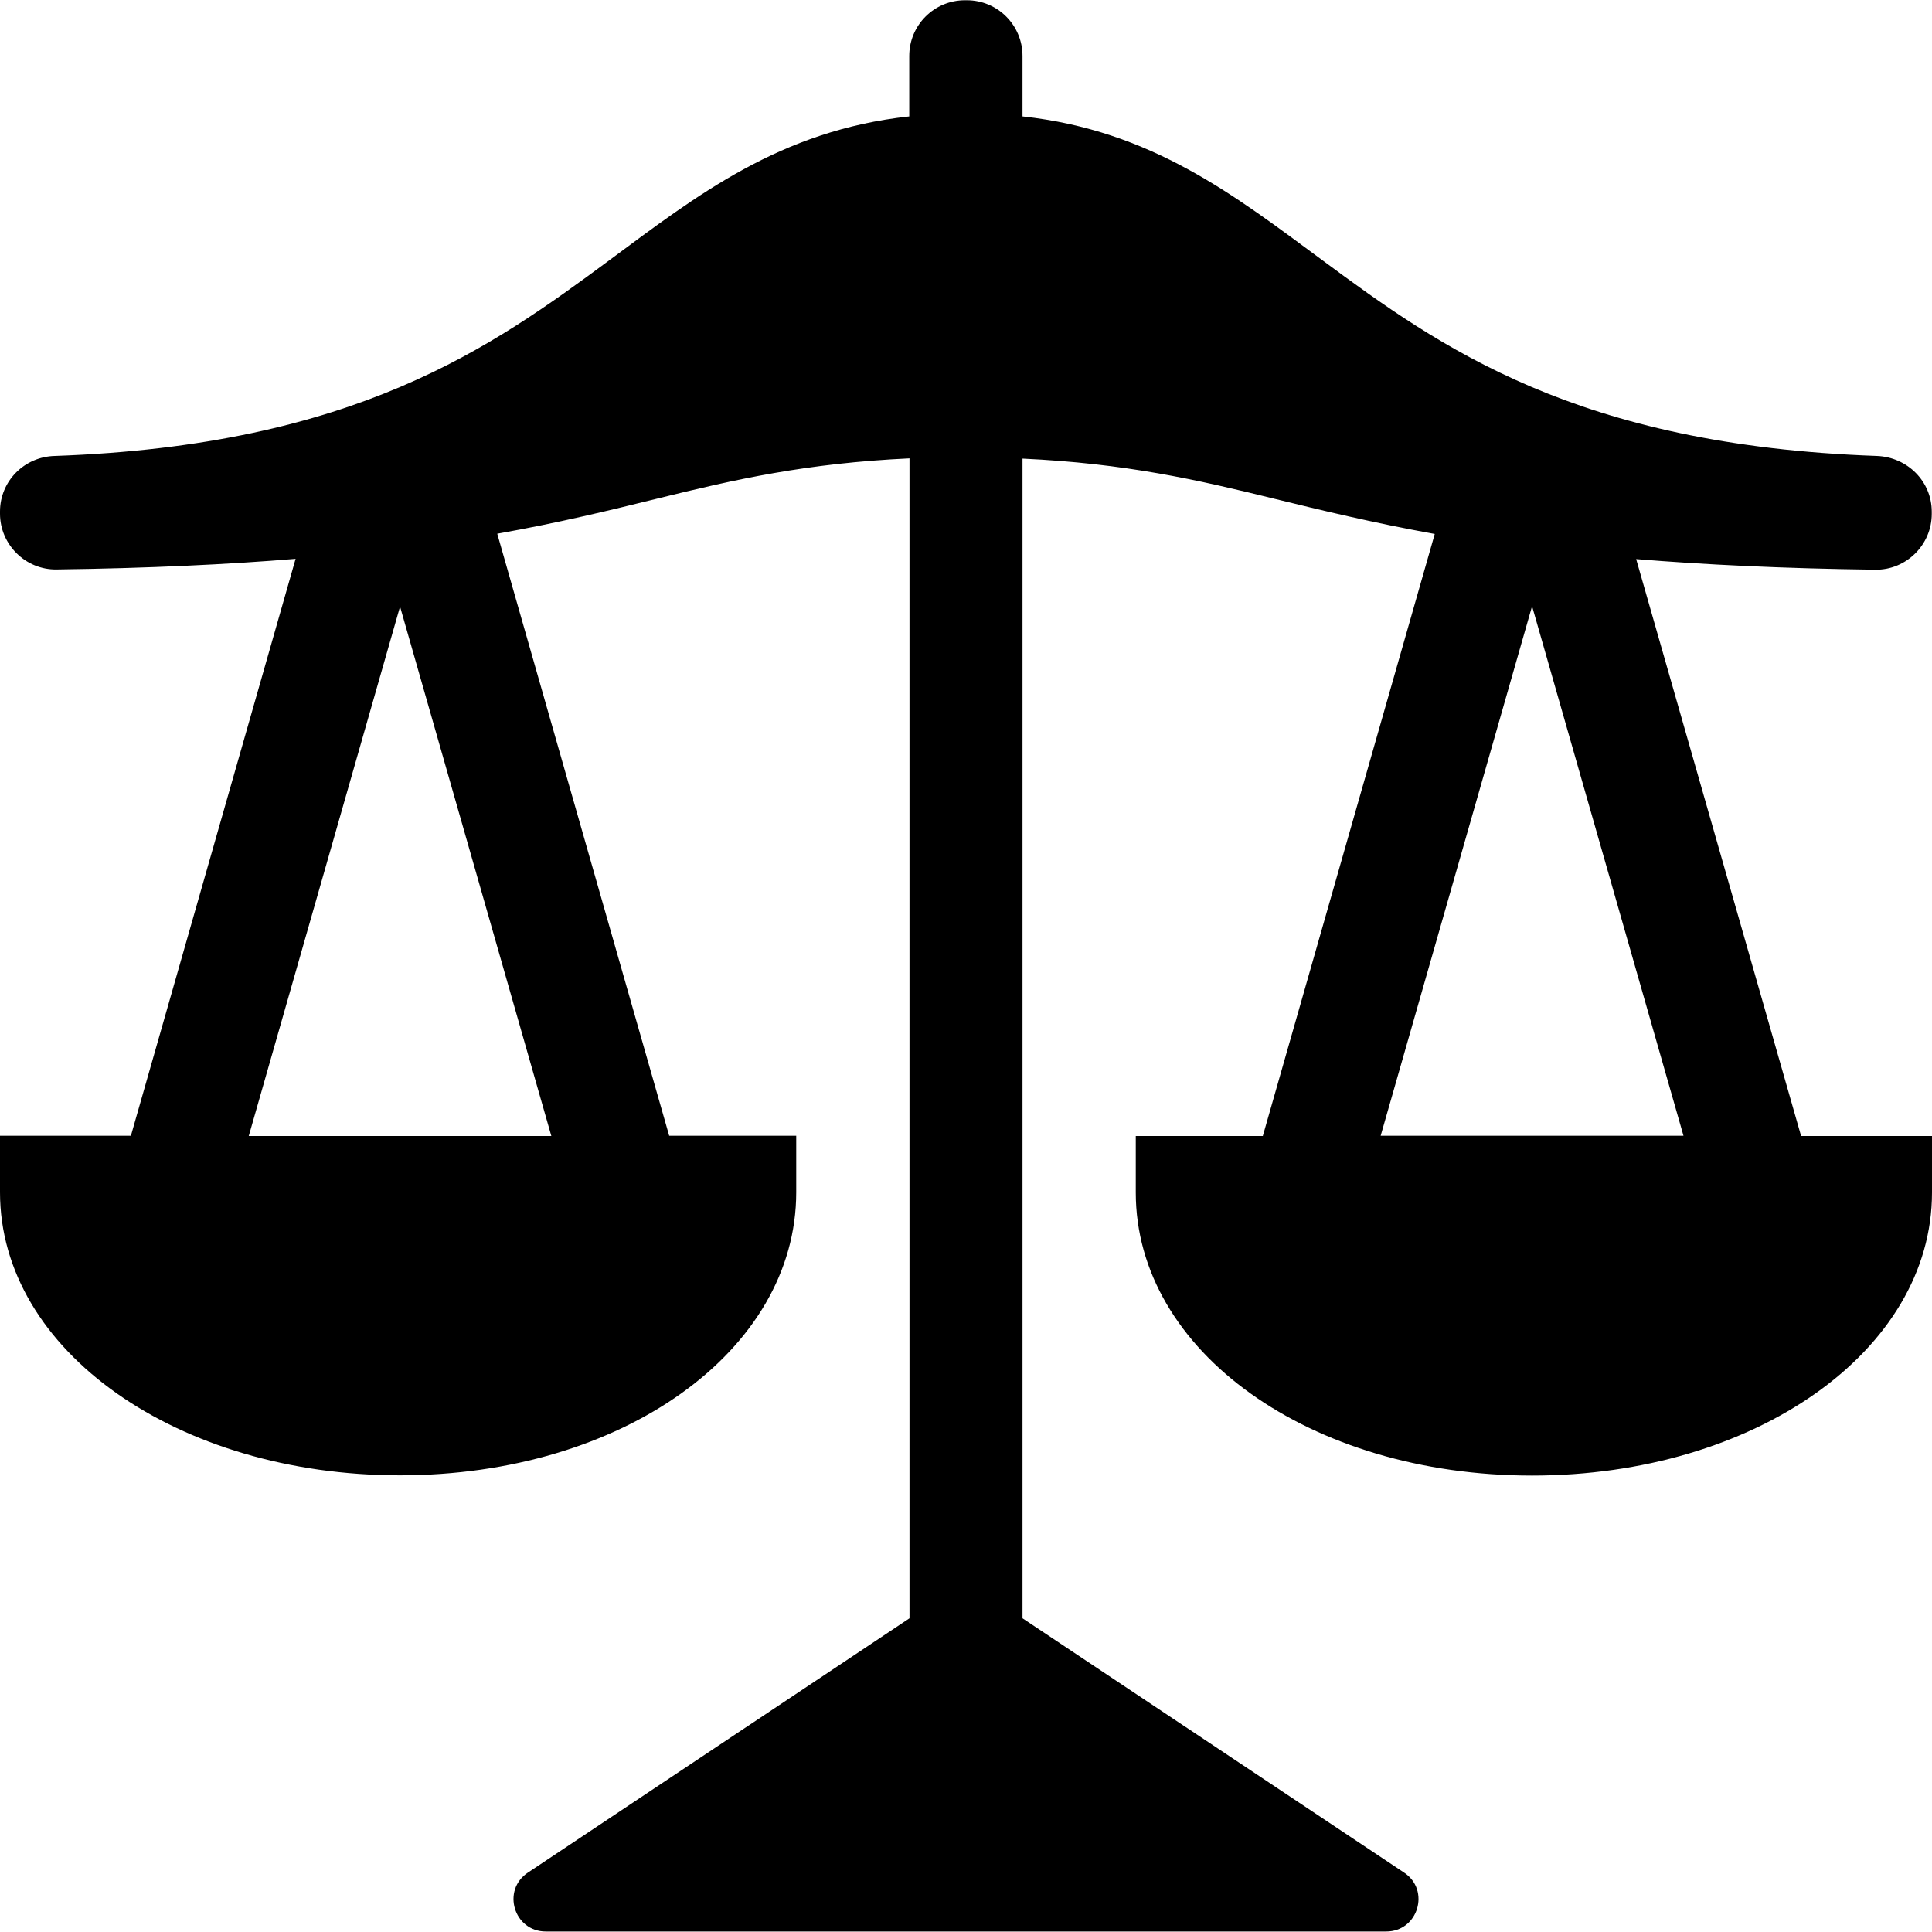 <?xml version="1.0" encoding="UTF-8"?>
<svg id="Layer_1" data-name="Layer 1" xmlns="http://www.w3.org/2000/svg" viewBox="0 0 80 80">
  <path d="m16.56,61.09c9.2,0,16.41-5.15,16.41-11.72v-2.34h-5.26l-7.12-24.93c2.59-.46,4.7-.98,6.61-1.45,3.24-.8,6.19-1.47,10.46-1.67v48.03l-15.8,10.53c-1.1.73-.58,2.44.74,2.44h34.8c1.32,0,1.84-1.71.74-2.44l-15.8-10.53V18.99c4.27.2,7.22.87,10.46,1.67,1.92.47,4.02.98,6.61,1.45l-7.12,24.93h-5.26v2.34c0,6.57,7.21,11.72,16.41,11.72s16.56-5.15,16.56-11.72v-2.34h-5.42l-6.83-23.89c2.79.23,6.07.39,9.9.44,1.28.02,2.34-1.03,2.34-2.31v-.09c0-1.26-1.01-2.26-2.27-2.31-12.45-.44-18.09-4.5-22.97-8.11-3.62-2.67-7.06-5.37-12.41-5.95v-2.5c0-1.28-1.03-2.31-2.31-2.31h-.07c-1.28,0-2.31,1.03-2.31,2.31v2.5c-5.35.58-8.79,3.27-12.41,5.95-4.88,3.61-10.52,7.67-22.97,8.11C1.01,18.91,0,19.92,0,21.18v.09C0,22.55,1.06,23.6,2.34,23.58c3.83-.05,7.12-.21,9.9-.44l-6.82,23.89H0v2.34c0,6.57,7.36,11.72,16.56,11.72h0Zm53.14-14.06h-12.53l6.27-21.93,6.27,21.93ZM16.56,25.1l6.27,21.94h-12.53l6.27-21.94Z"/>
</svg>